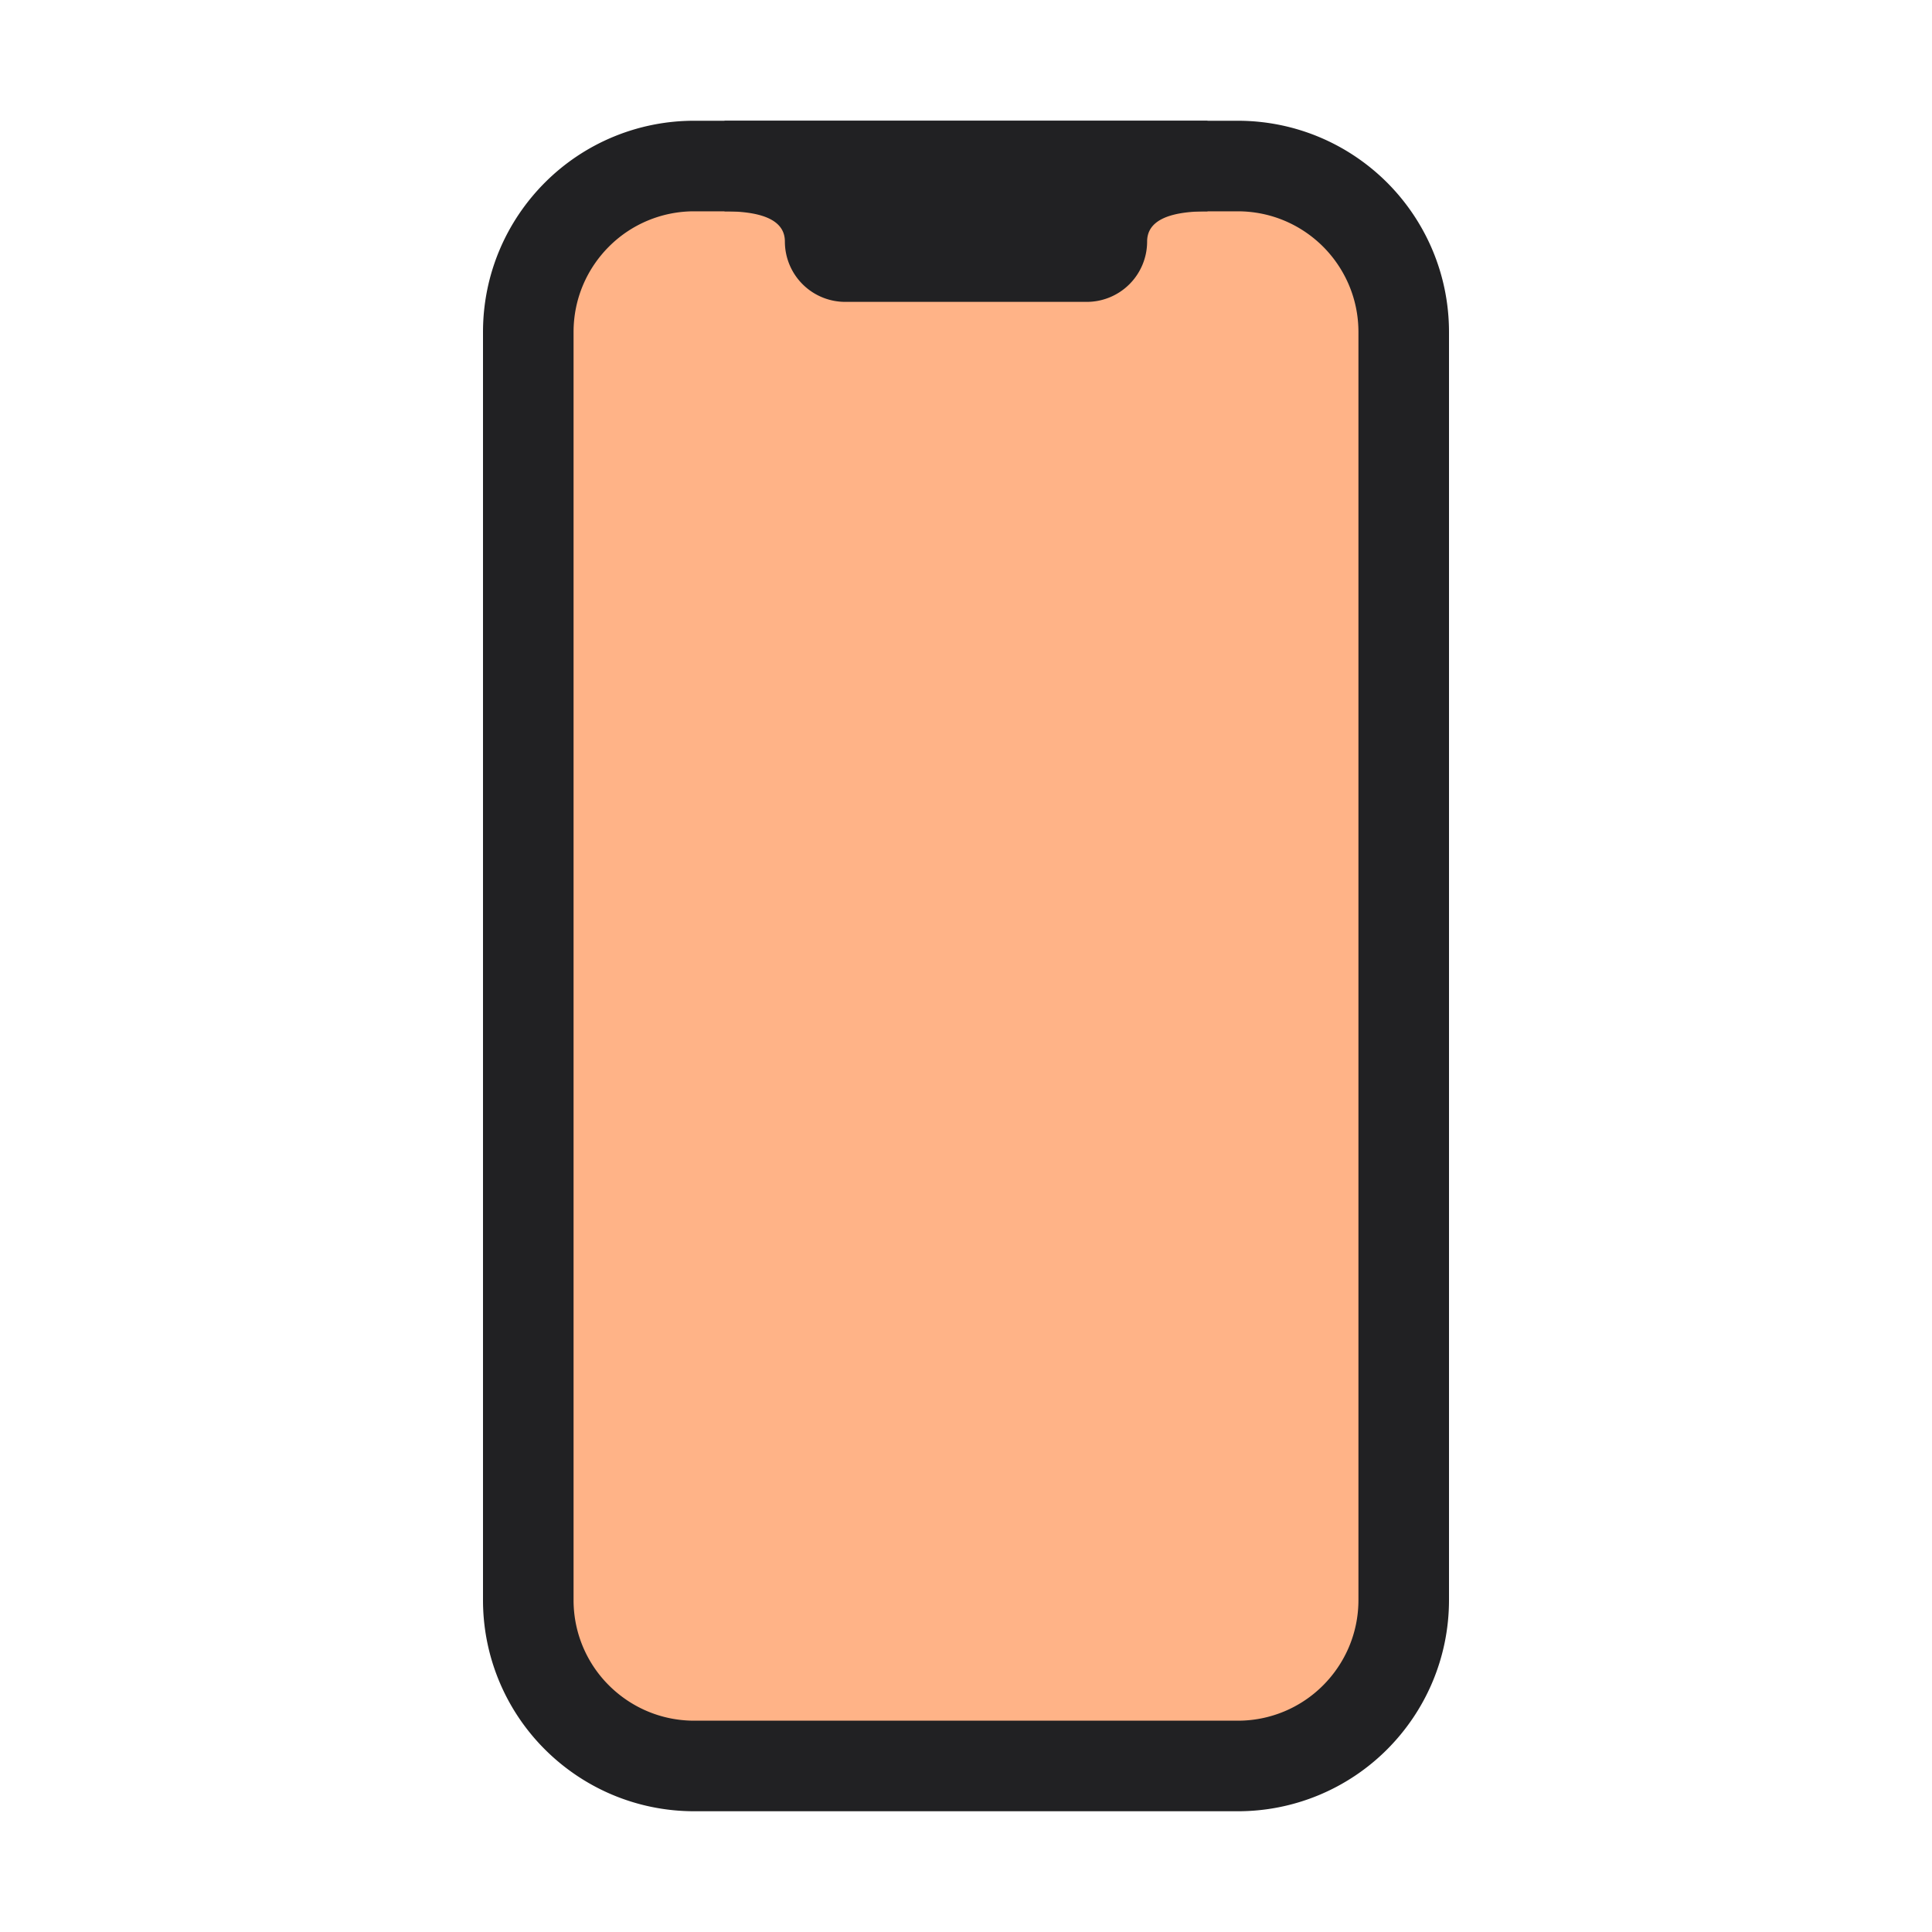 <svg width="32" height="32" xmlns="http://www.w3.org/2000/svg">
  <g fill="none" fill-rule="evenodd">
    <path
      d="M20.5 2.75c.76 0 1.447.308 1.945.805.497.498.805 1.186.805 1.945v21c0 .76-.308 1.447-.805 1.945a2.741 2.741 0 01-1.945.805h-9c-.76 0-1.447-.308-1.945-.805A2.741 2.741 0 018.75 26.5v-21c0-.76.308-1.447.805-1.945A2.741 2.741 0 0111.5 2.75z"
      stroke="#212123" stroke-width="1.5" fill="#FFB387" />
    <path d="M12 2h8v1.5c-.667 0-1 .167-1 .5a1 1 0 01-1 1h-4a1 1 0 01-1-1c0-.333-.333-.5-1-.5V2z" fill="#212123" />
  </g>
</svg>
